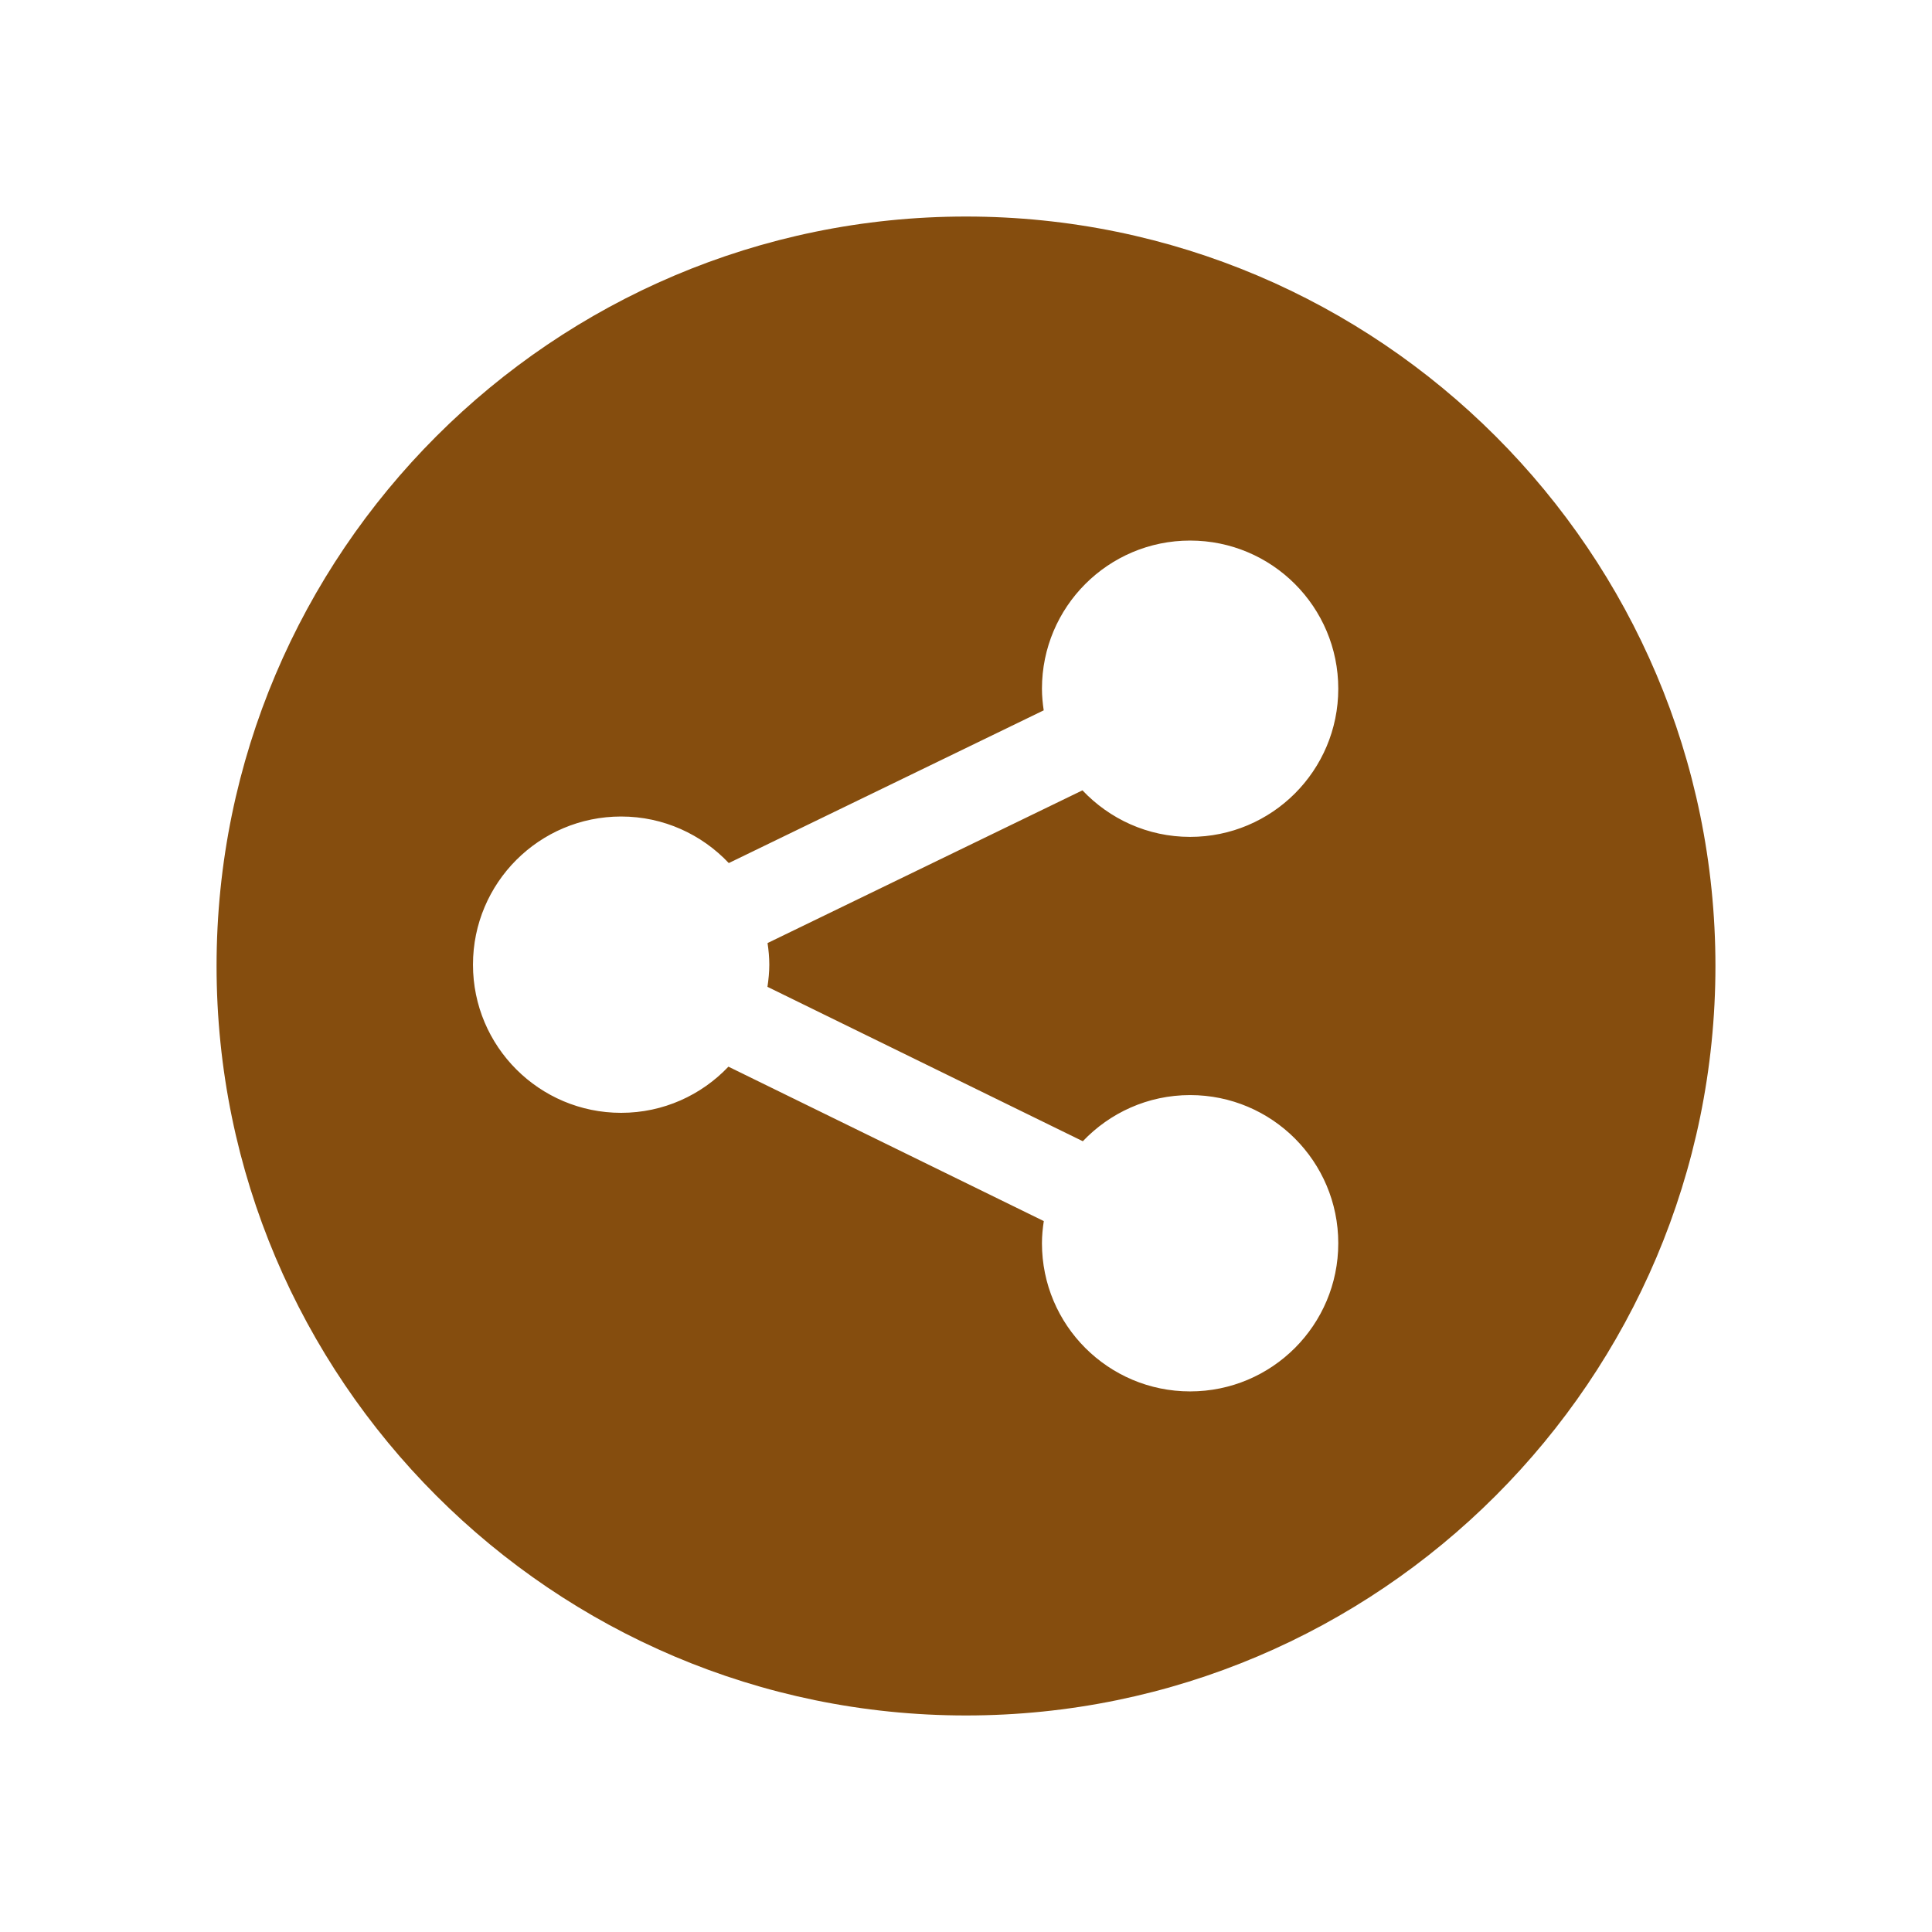 <?xml version="1.0" ?><!DOCTYPE svg  PUBLIC '-//W3C//DTD SVG 1.1//EN'  'http://www.w3.org/Graphics/SVG/1.1/DTD/svg11.dtd'><svg enable-background="new 0 0 64 64" height="64px" id="Layer_1" version="1.1" viewBox="0 0 64 64" width="64px" xml:space="preserve" xmlns="http://www.w3.org/2000/svg" xmlns:xlink="http://www.w3.org/1999/xlink"><path fill="#854d0e" d="M32,7.173c-13.689,0-24.826,11.137-24.826,24.826c0,13.69,11.137,24.828,24.826,24.828s24.826-11.138,24.826-24.828  C56.826,18.31,45.689,7.173,32,7.173z M25.484,31.956c0,0.25-0.025,0.494-0.061,0.734l10.447,5.115  c0.894-0.94,2.154-1.529,3.554-1.529c2.711,0,4.908,2.197,4.908,4.908s-2.197,4.908-4.908,4.908s-4.908-2.197-4.908-4.908  c0-0.25,0.025-0.494,0.061-0.734L24.13,35.335c-0.894,0.94-2.154,1.529-3.554,1.529c-2.711,0-4.908-2.197-4.908-4.908  s2.197-4.908,4.908-4.908c1.406,0,2.671,0.595,3.566,1.542l10.432-5.059c-0.034-0.234-0.058-0.472-0.058-0.716  c0-2.711,2.197-4.908,4.908-4.908s4.908,2.197,4.908,4.908s-2.197,4.908-4.908,4.908c-1.406,0-2.671-0.595-3.566-1.542L25.426,31.24  C25.461,31.475,25.484,31.712,25.484,31.956z"/></svg>